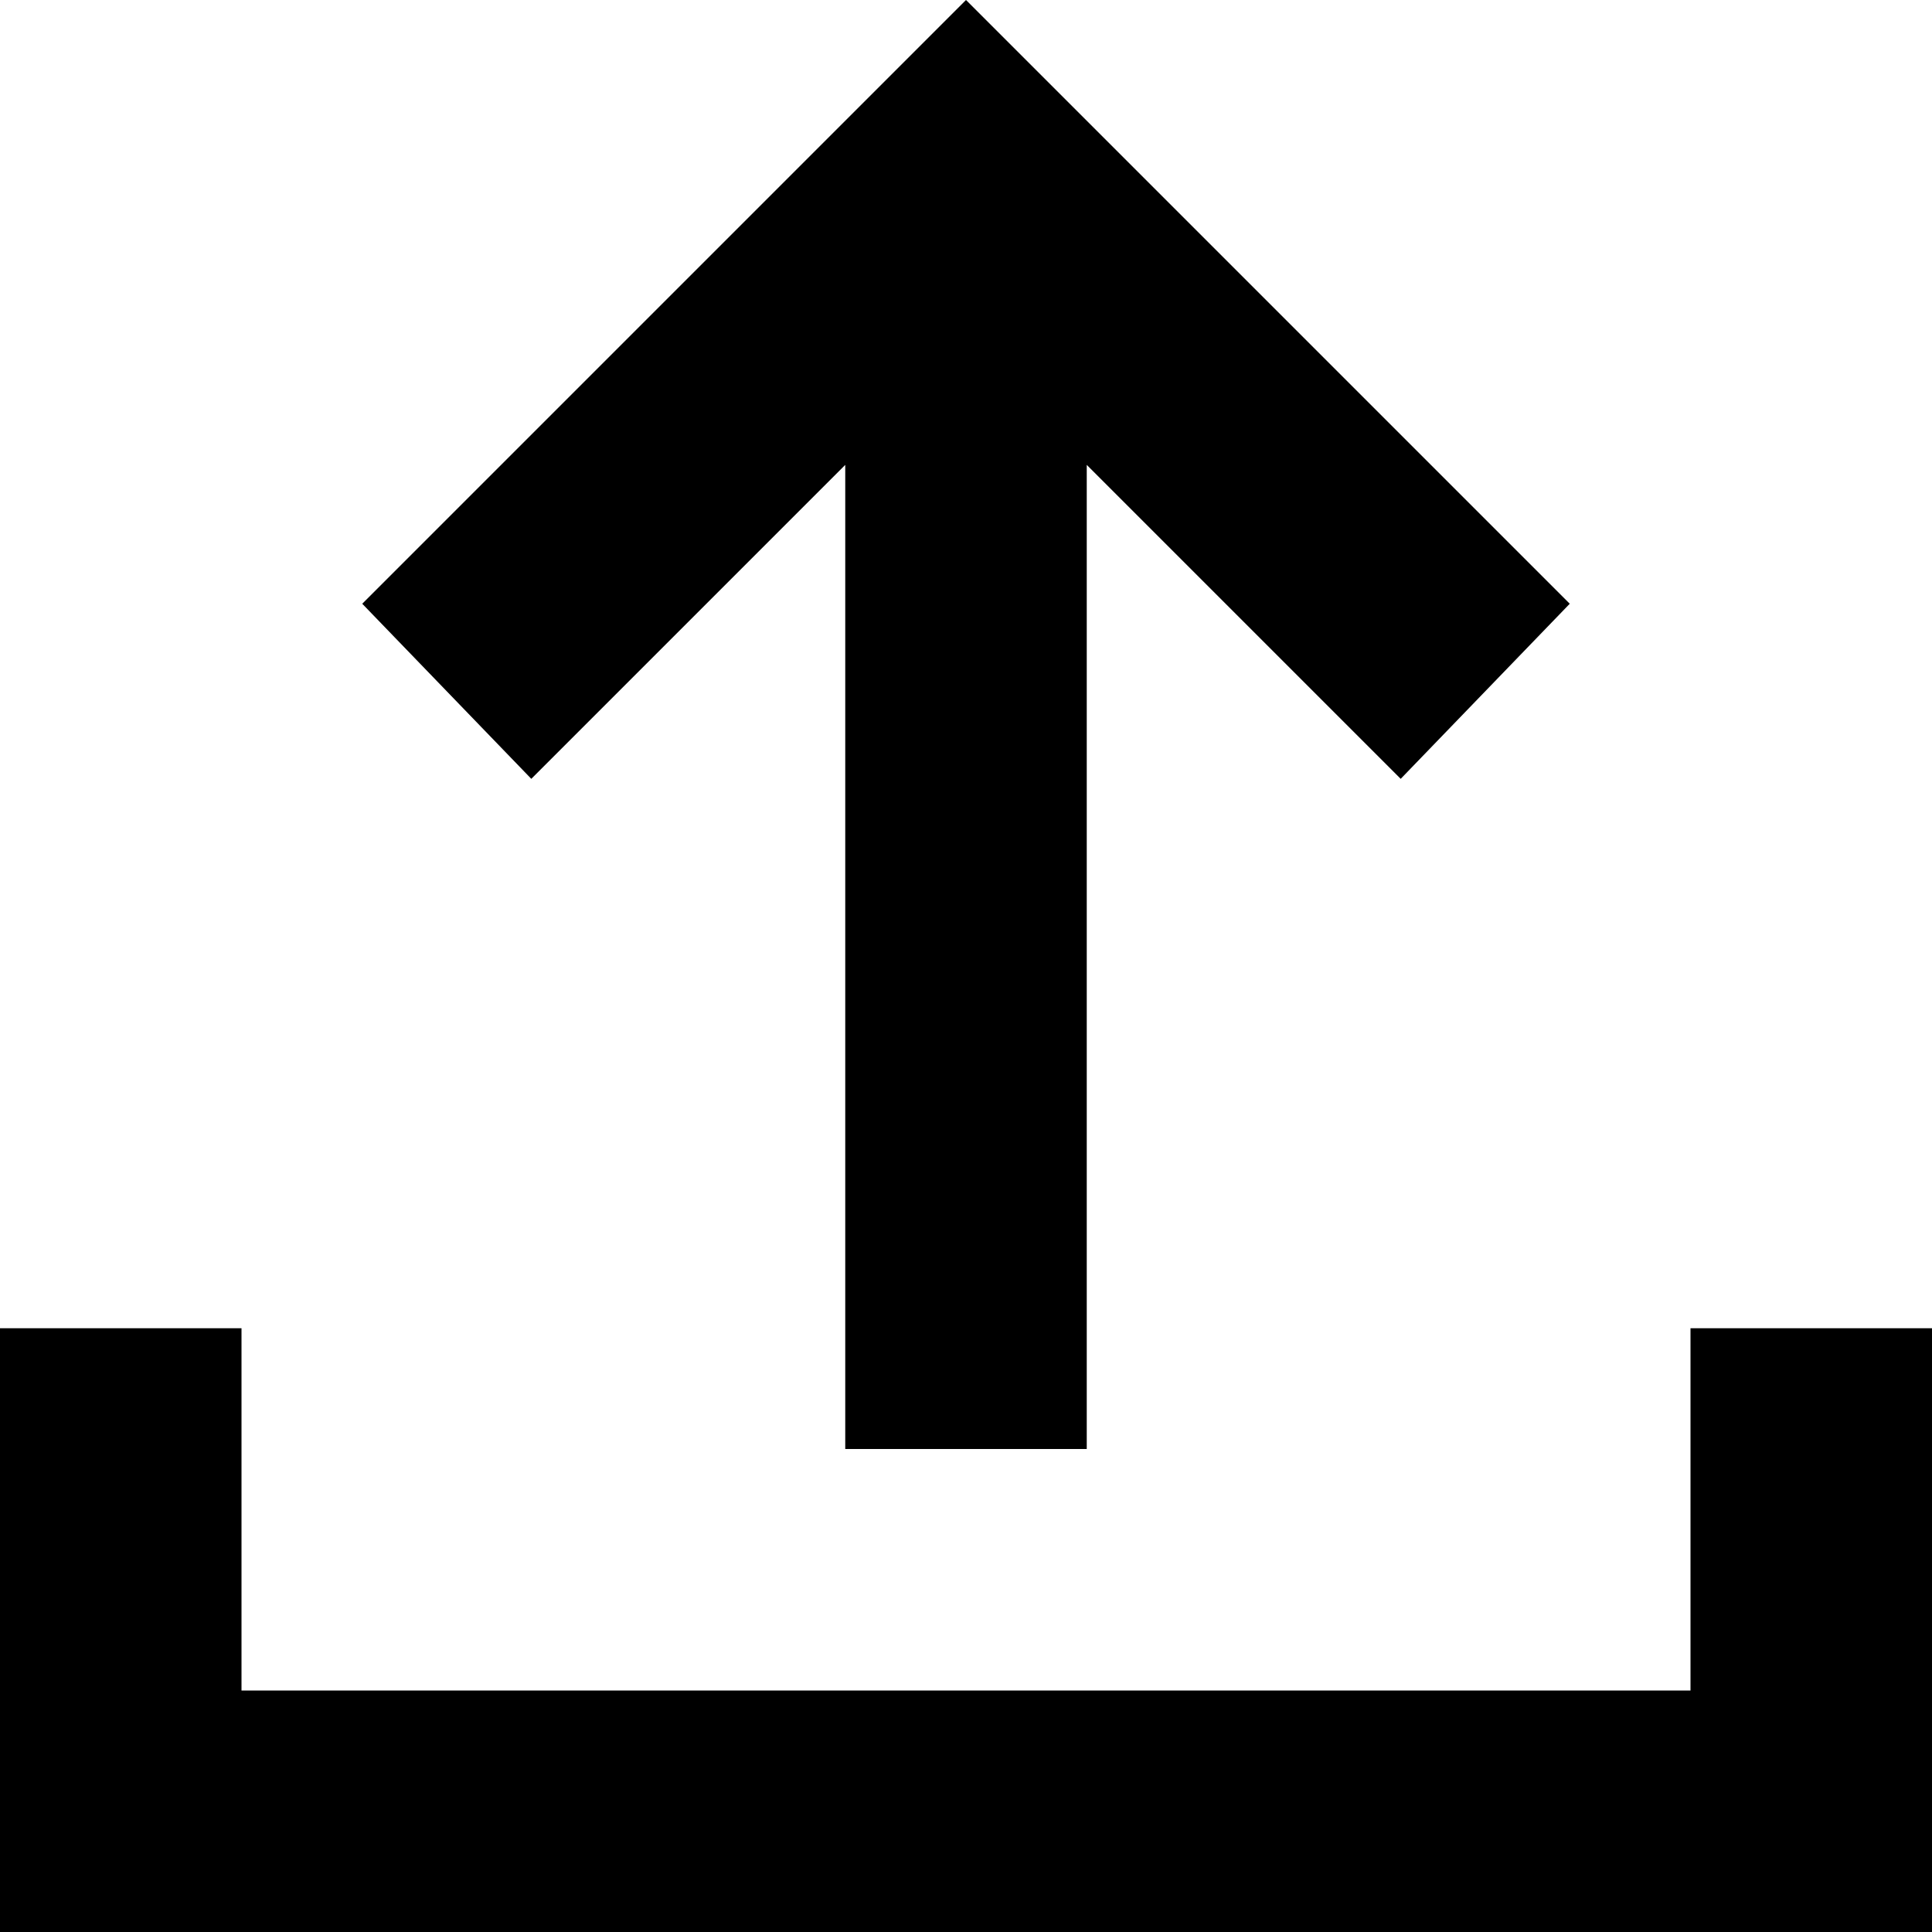 <svg width="48" height="48" viewBox="0 0 48 48" fill="none" xmlns="http://www.w3.org/2000/svg">
<path d="M21 36V11.55L13.2 19.35L9 15L24 0L39 15L34.8 19.35L27 11.55V36H21ZM0 48V33H6V42H42V33H48V48H0Z" fill="black"/>
</svg>
